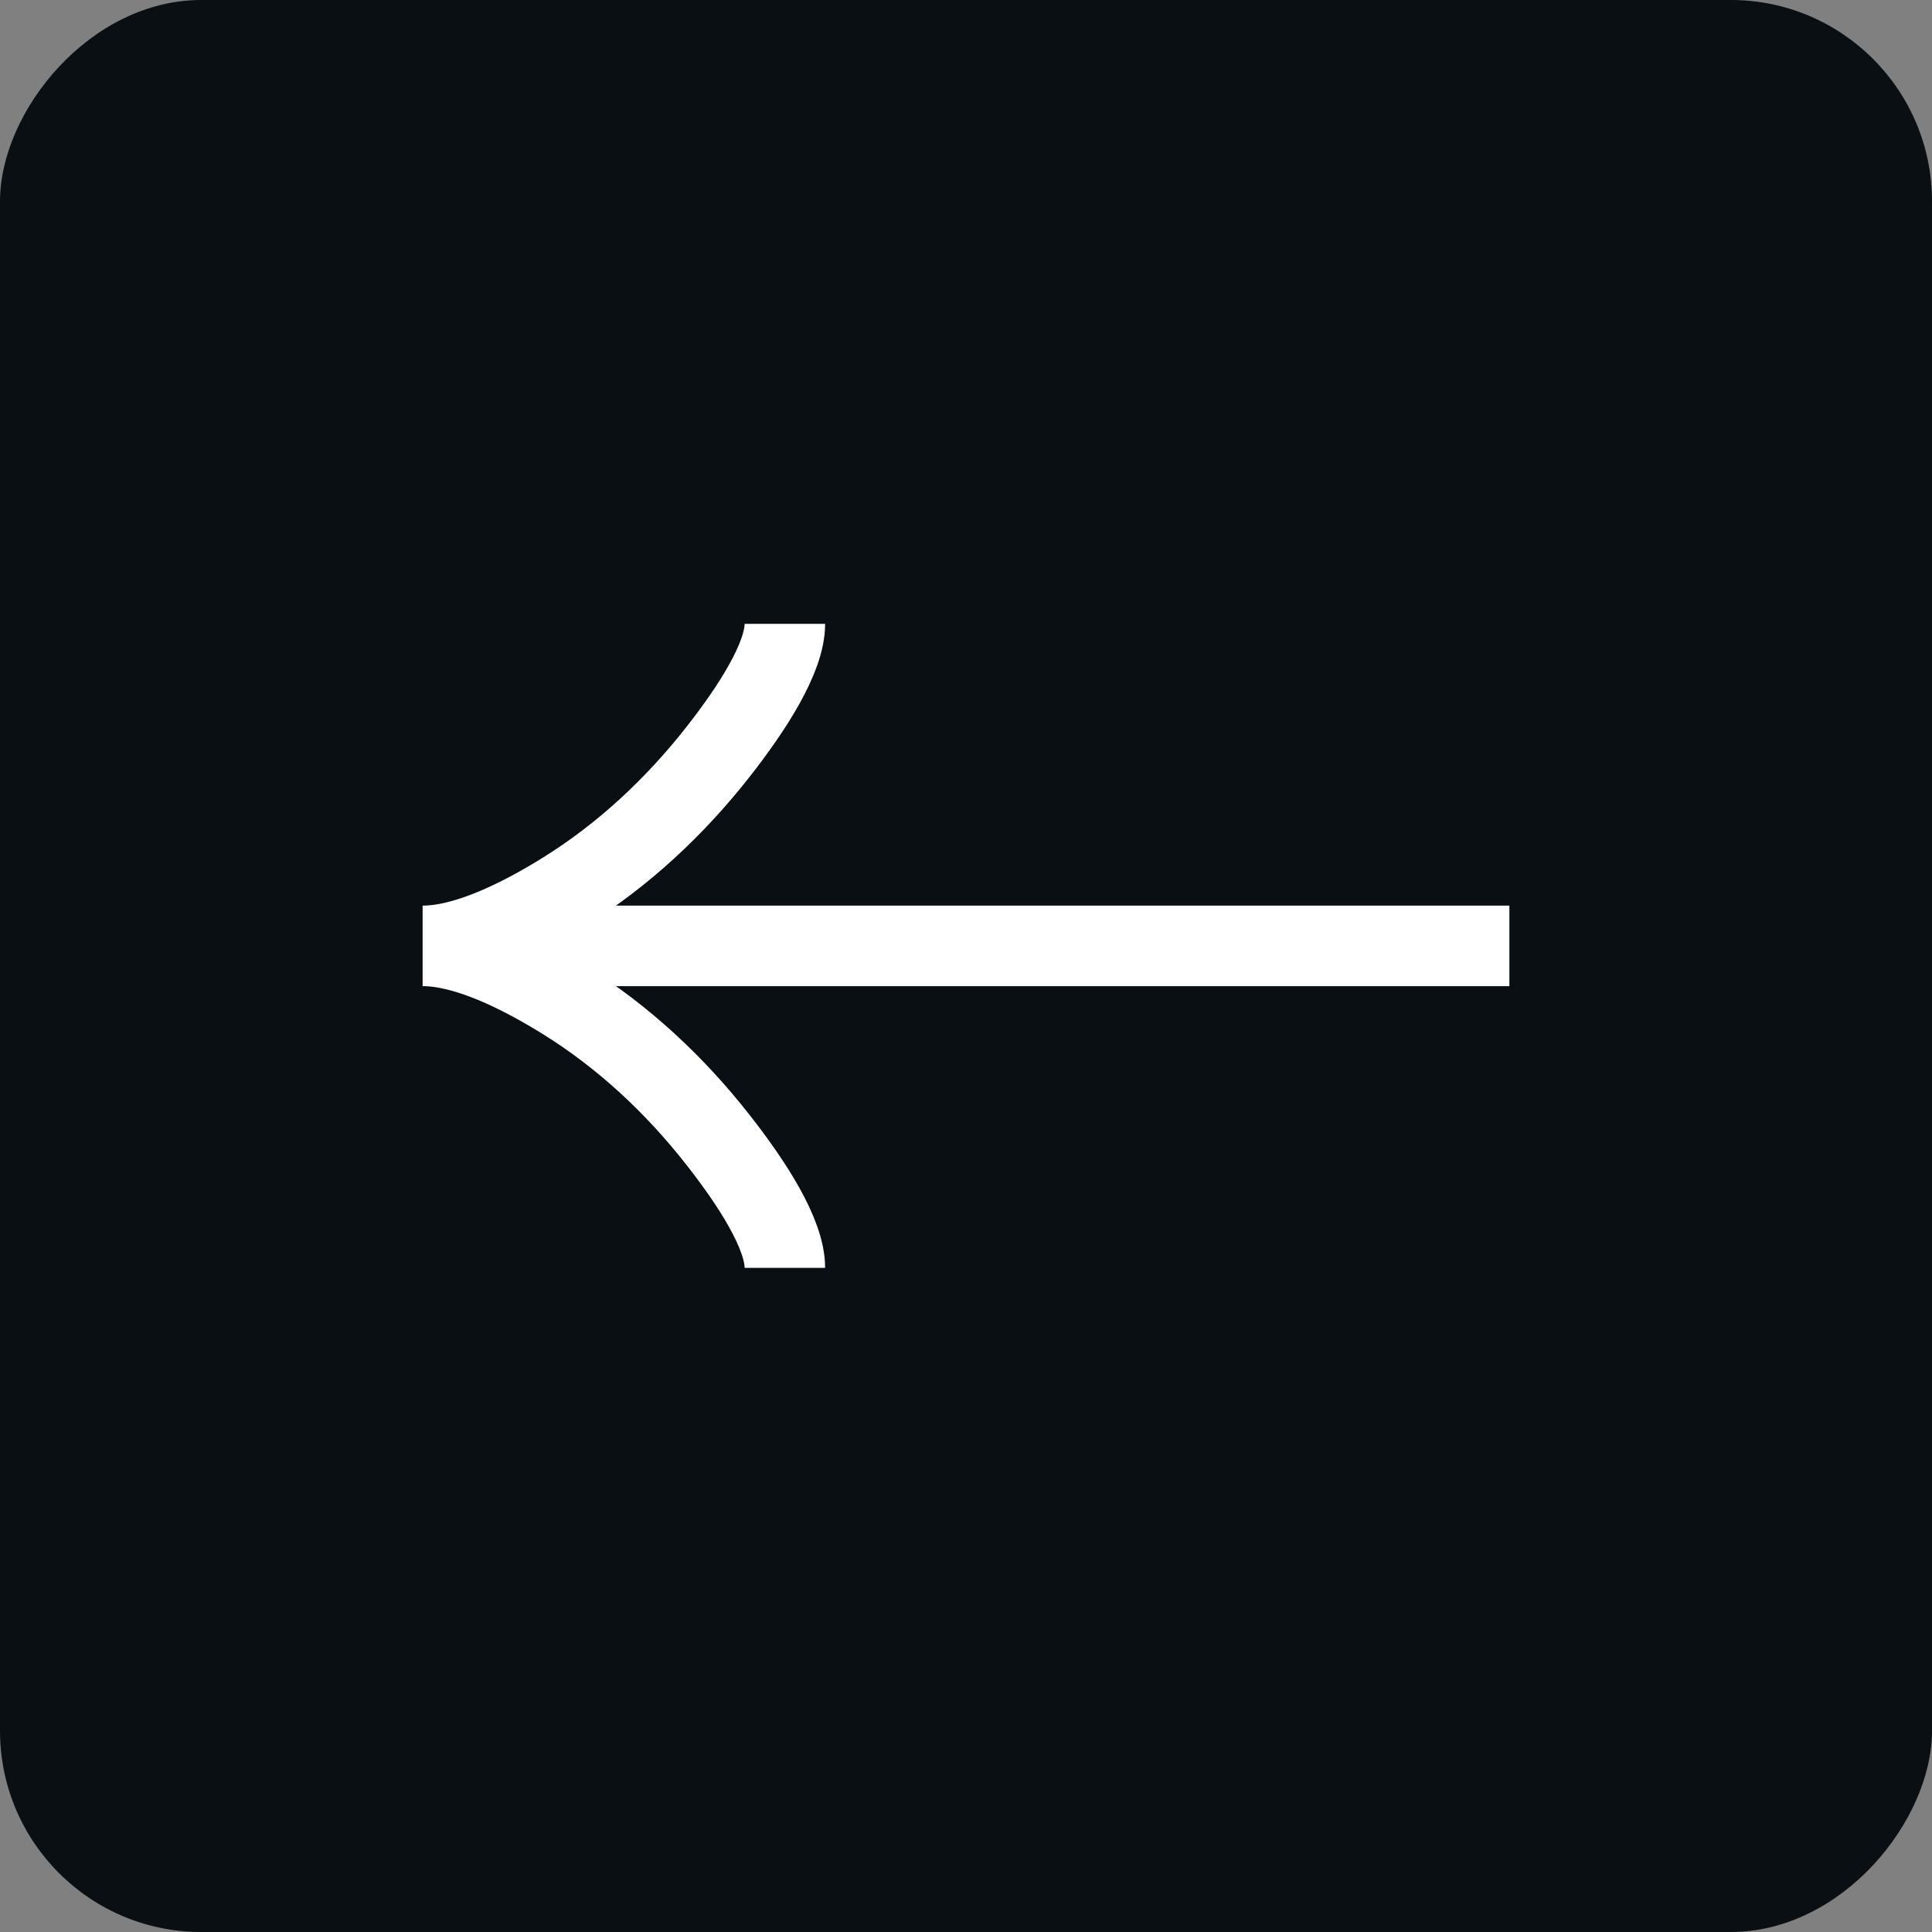 <svg width="48" height="48" viewBox="0 0 48 48" fill="none" xmlns="http://www.w3.org/2000/svg">
<rect x="0" y="0" width="48" height="48" fill="#808080" stroke="none"/>
<rect width="48" height="48" rx="5" transform="matrix(1 0 0 -1 0 48)" fill="#090F12"/>
<g clip-path="url(#clip0_5947_4617)">
<path d="M19.5 31.5C19.5 30.652 18.675 29.386 17.841 28.323C16.767 26.951 15.485 25.755 14.014 24.842C12.912 24.157 11.575 23.5 10.5 23.5M10.5 23.5C11.575 23.5 12.913 22.843 14.014 22.158C15.485 21.244 16.767 20.047 17.841 18.678C18.675 17.614 19.5 16.346 19.5 15.5M10.5 23.5H37.5" stroke="white" stroke-width="2"/>
</g>
<defs>
<clipPath id="clip0_5947_4617">
<rect width="27" height="27" fill="white" transform="matrix(-1 0 0 -1 37.5 37.5)"/>
</clipPath>
</defs>
</svg>
